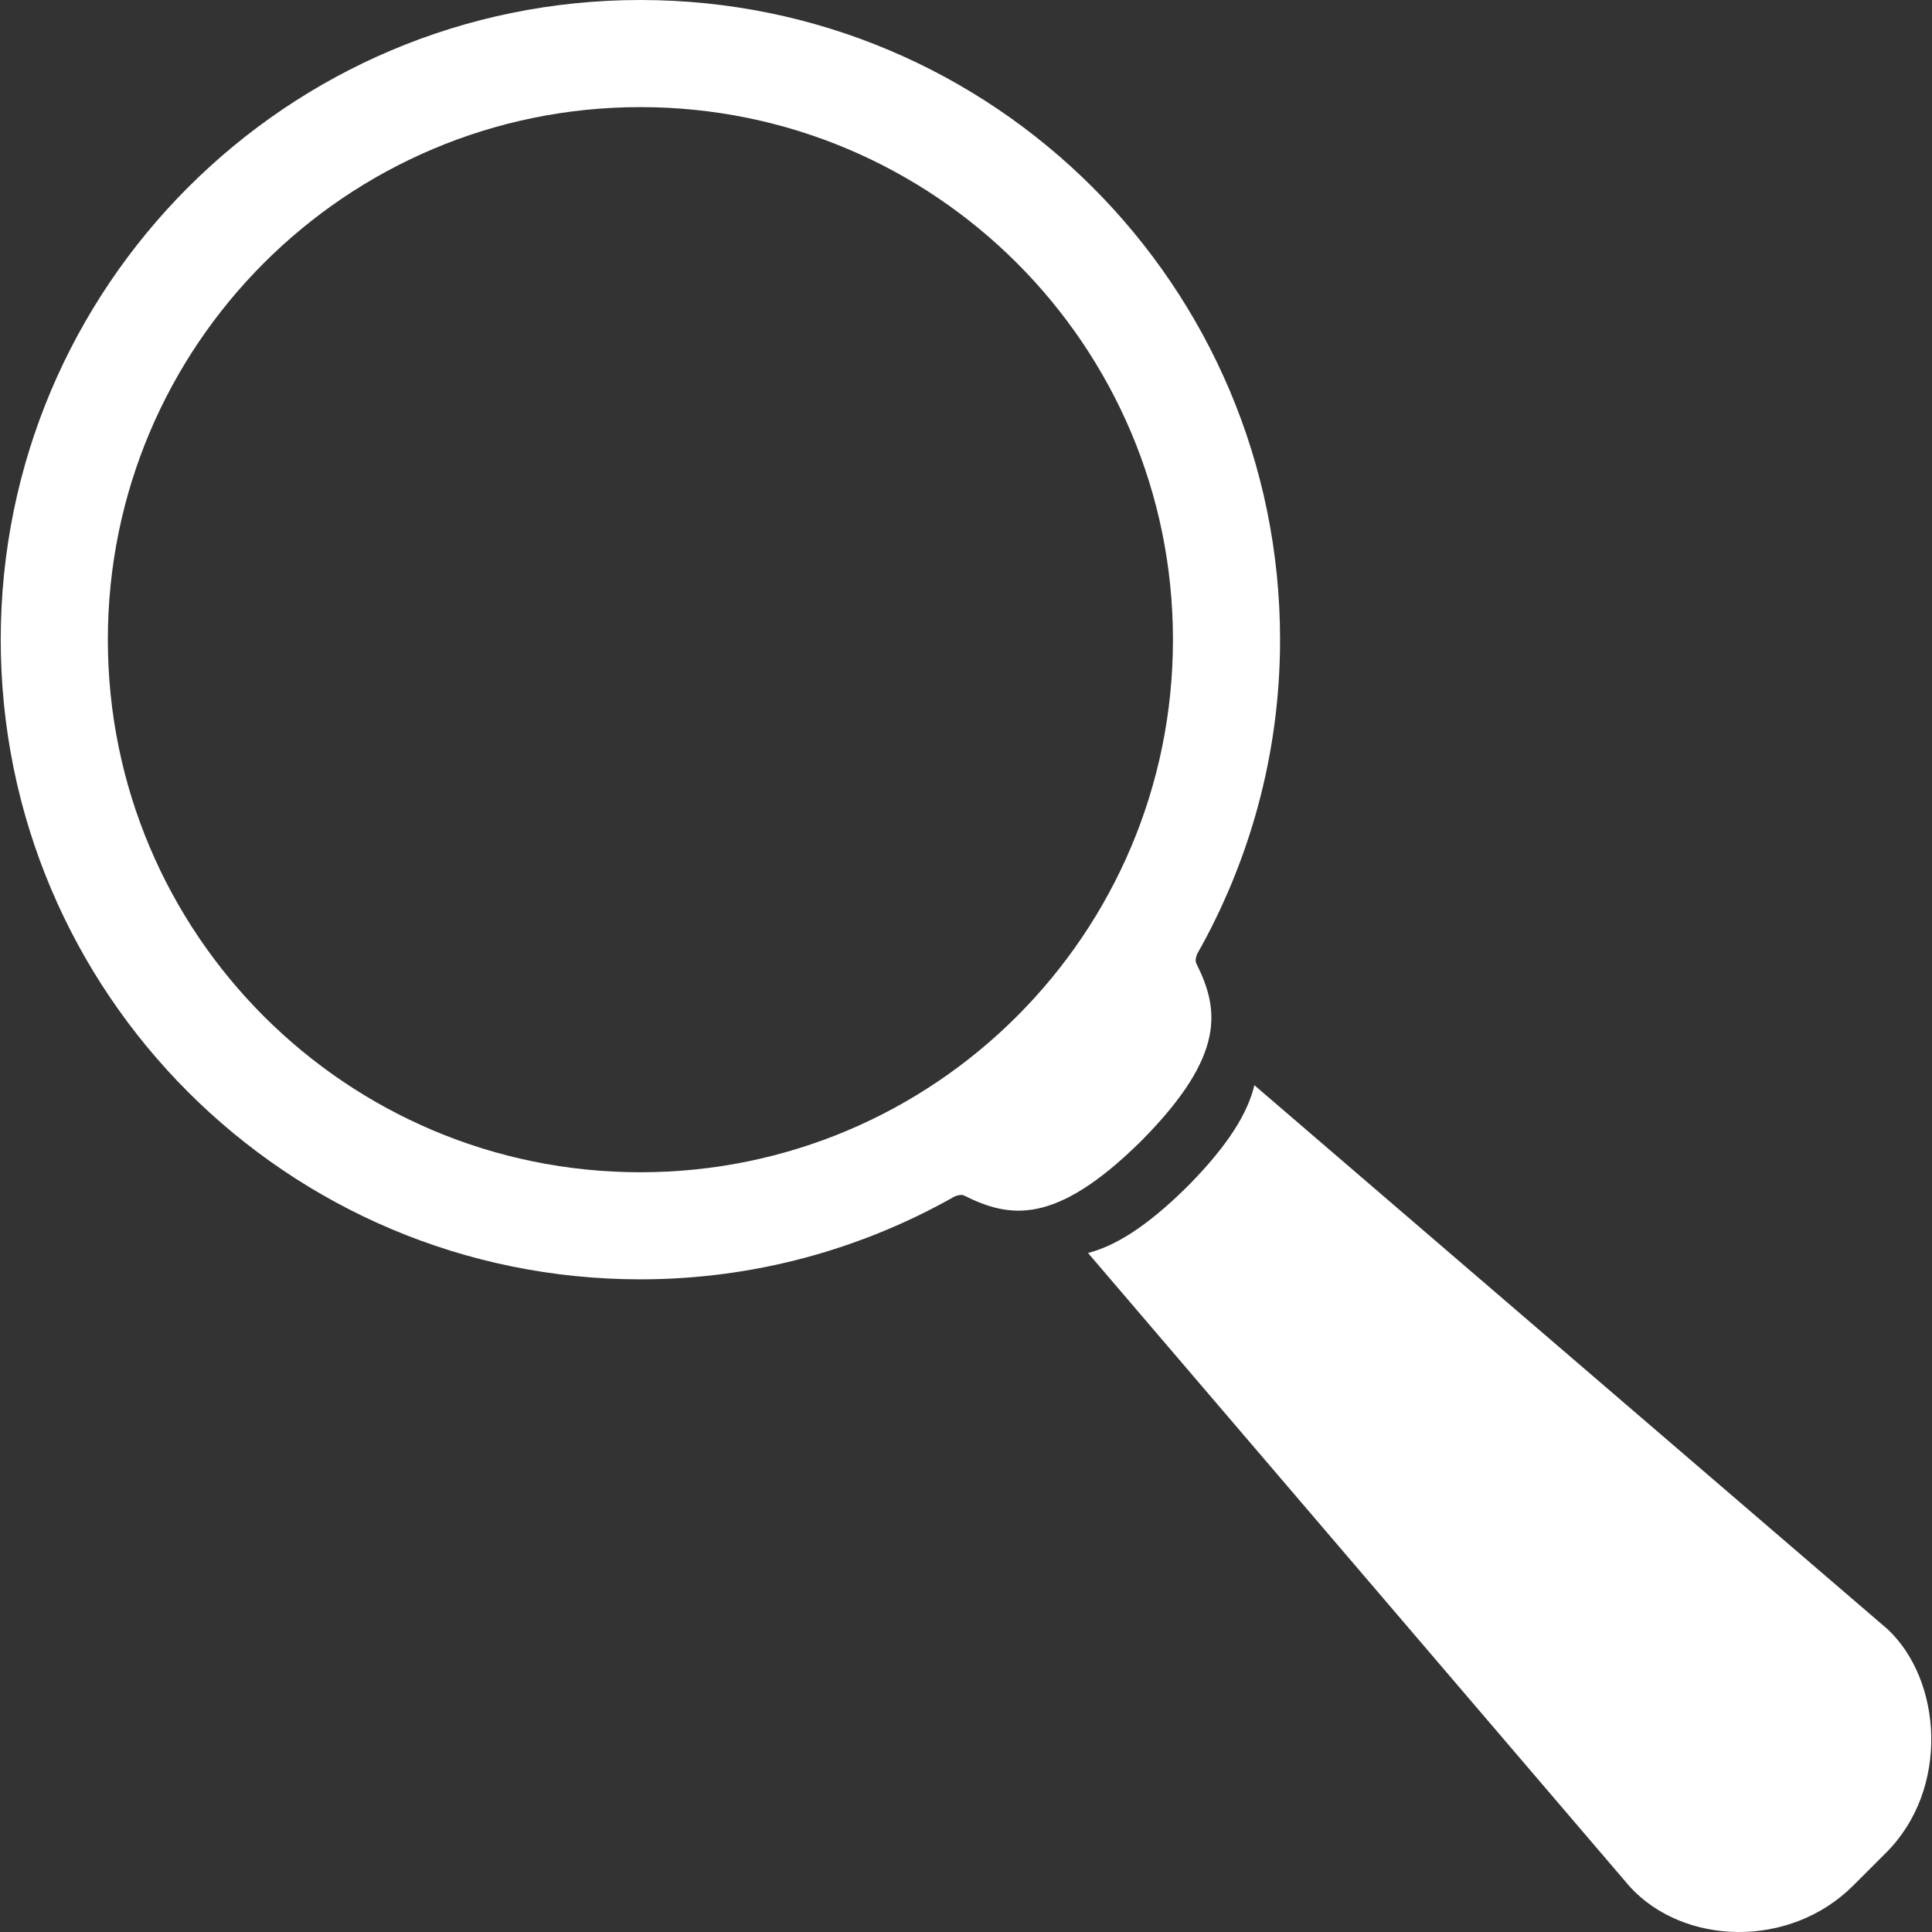 <?xml version="1.0" encoding="utf-8"?>
<!-- Generator: Adobe Illustrator 24.3.0, SVG Export Plug-In . SVG Version: 6.00 Build 0)  -->
<svg version="1.1" id="Layer_1" xmlns="http://www.w3.org/2000/svg" xmlns:xlink="http://www.w3.org/1999/xlink" x="0px" y="0px"
	 viewBox="0 0 500 500" style="enable-background:new 0 0 500 500;" xml:space="preserve">
<rect x="0" y="0" width="500" height="500" fill="#333333" stroke="none"/>
<style type="text/css">
	.st0{fill:#ffffff;}
</style>
<path class="st0" d="M488.13,479.47l-8.47,8.47c-16.57,16.57-44.05,15.49-57.89,0.3L281.58,324.27c6.88-1.77,14.9-6.59,25.21-16.71
	c0,0,0.95-0.95,0.95-0.95c10.39-10.58,15.23-18.77,16.89-25.76l163.81,140.73C502.59,434.71,504.7,462.9,488.13,479.47z
	 M309.63,249.39c5.84,11.72,7.71,23.49-13.75,45.35c0,0-0.95,0.95-0.95,0.95c-21.86,21.46-33.63,19.6-45.35,13.75
	c-0.68-0.34-1.52-0.17-2.44,0.16c-24.05,13.62-51.79,21.49-81.4,21.49C74.3,331.1,0.19,256.98,0.19,165.55S74.3,0,165.73,0
	s165.55,74.12,165.55,165.55c0,29.61-7.87,57.35-21.49,81.4C309.45,247.87,309.29,248.71,309.63,249.39z M165.73,303.38
	c76.12,0,137.83-61.71,137.83-137.83S241.85,27.72,165.73,27.72S27.91,89.43,27.91,165.55S89.61,303.38,165.73,303.38z"/>
</svg>
